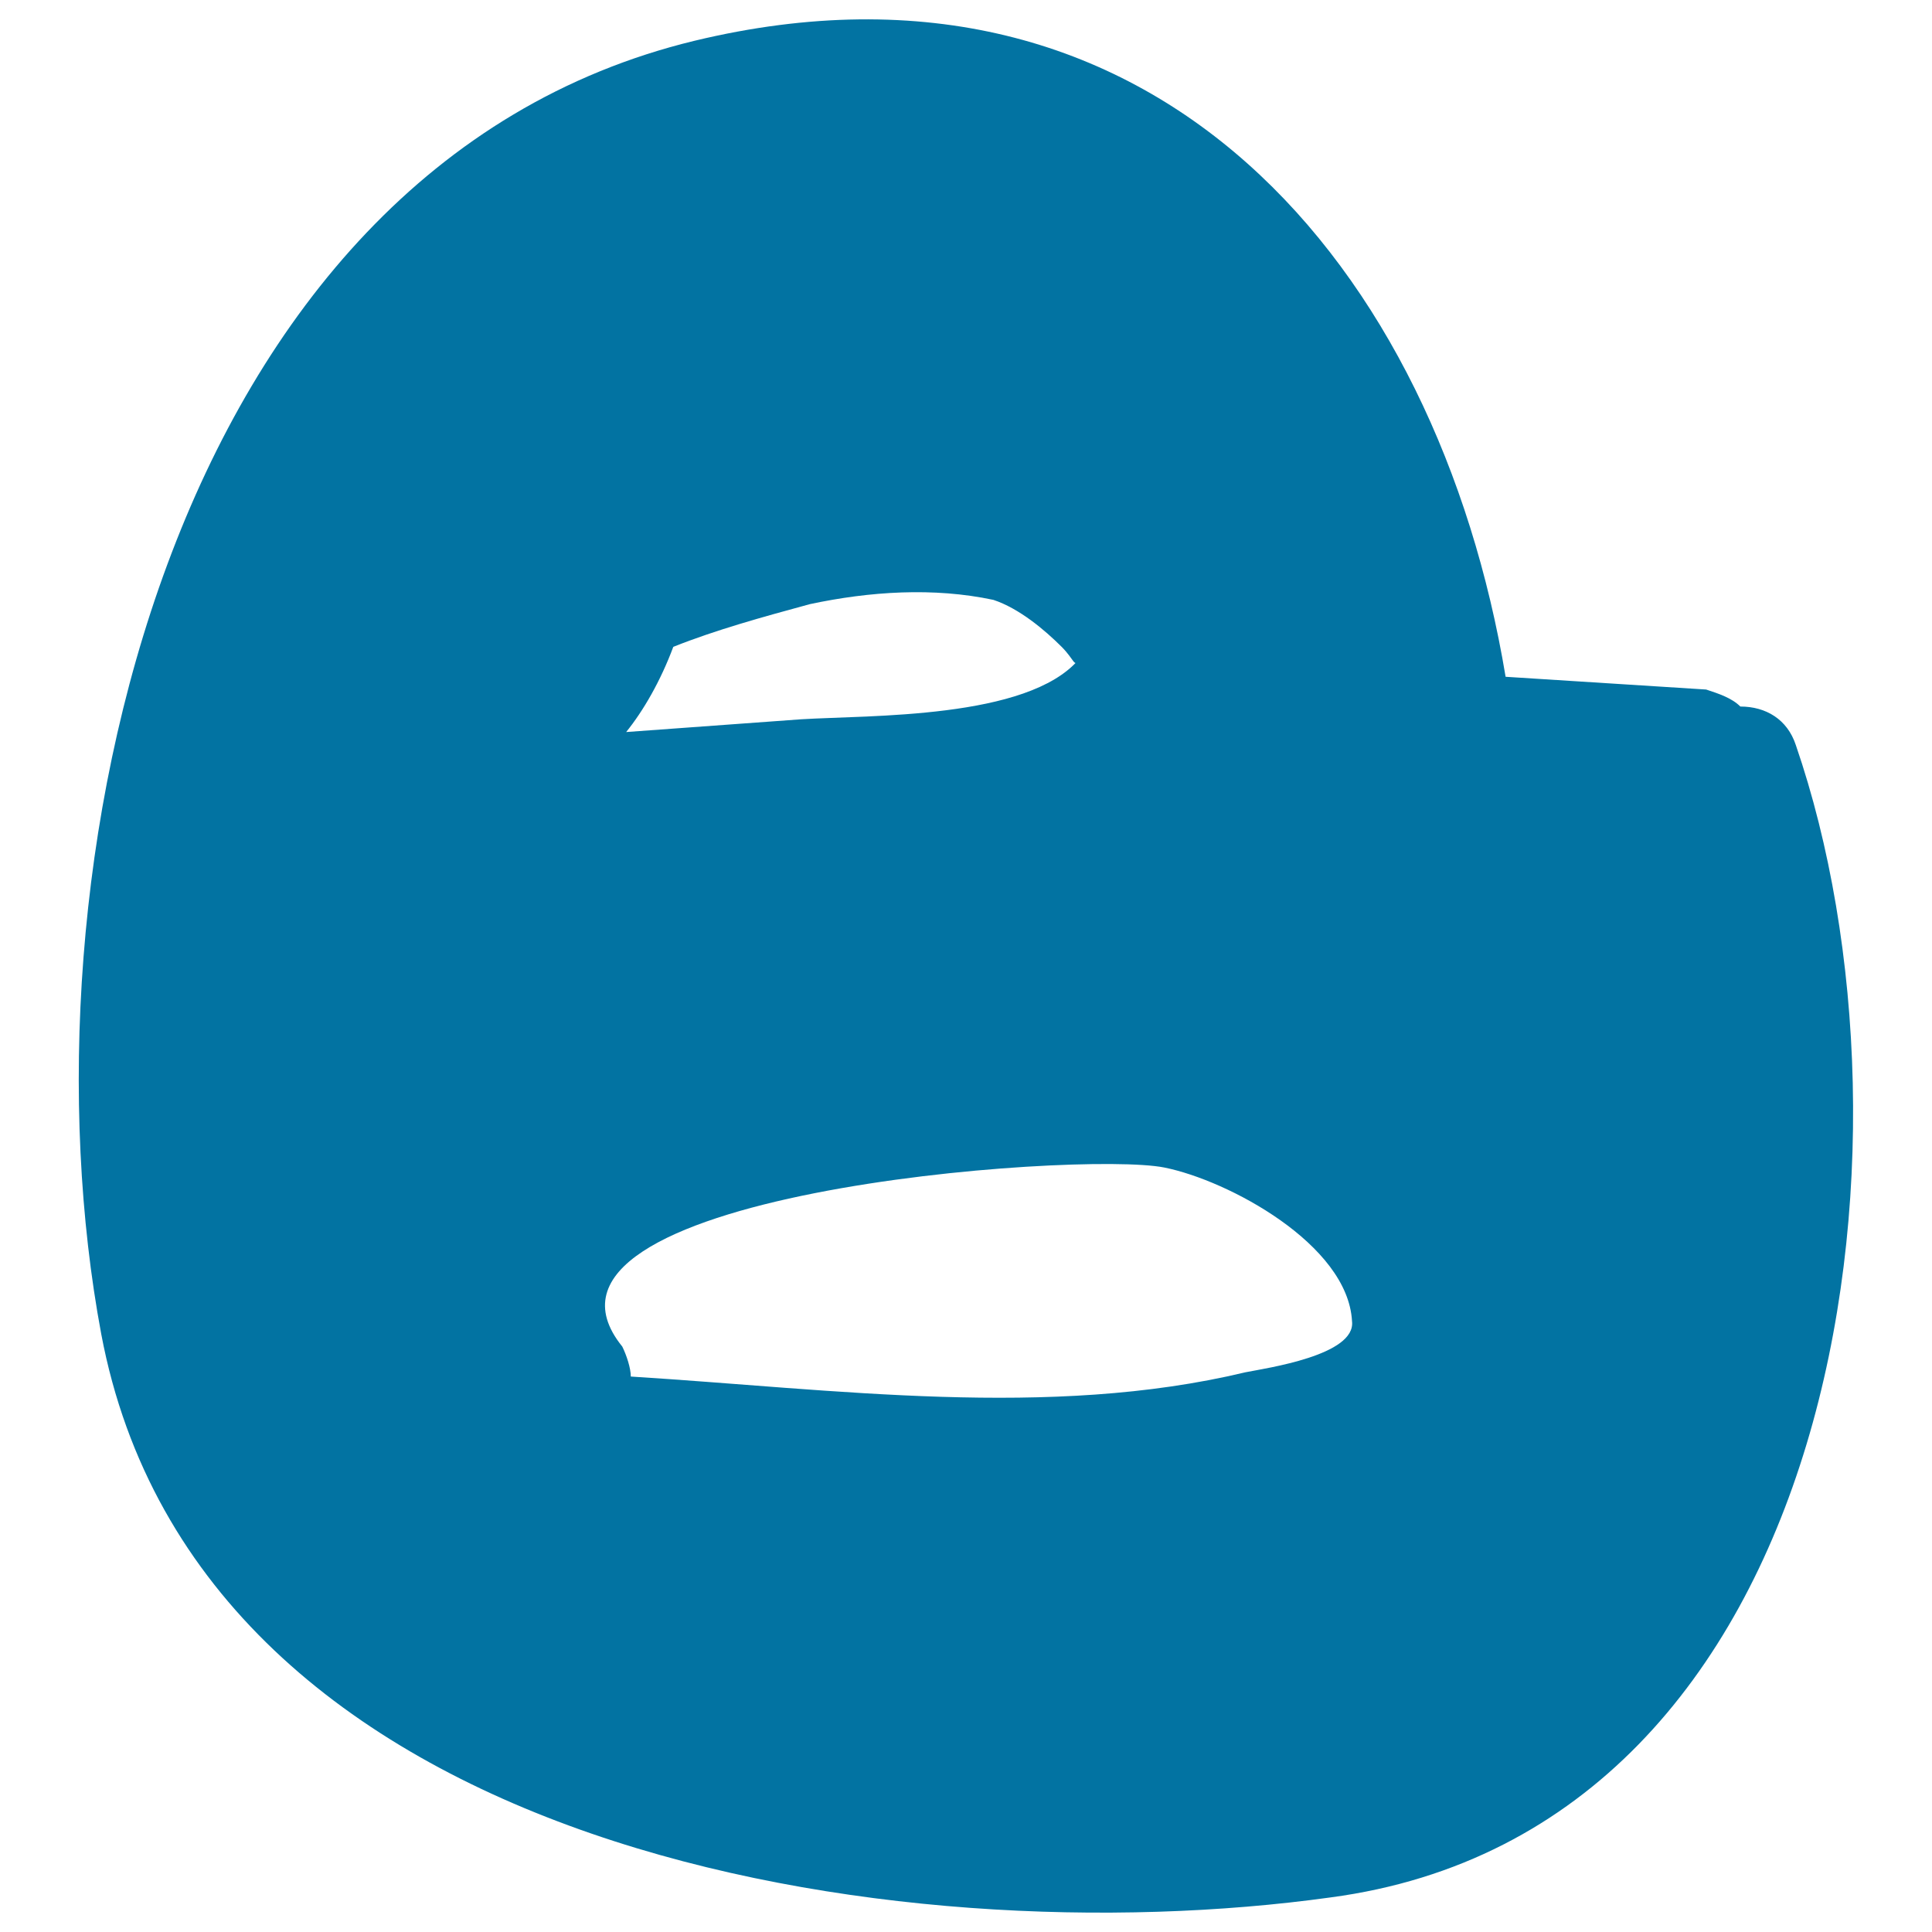 <svg xmlns="http://www.w3.org/2000/svg" viewBox="0 0 1000 1000" style="fill:#0273a2">
<title>Blogger Logo SVG icon</title>
<g><path d="M929.5,385.6c-4.4-13.3-15.5-19.9-28.7-19.9c-4.4-4.4-11-6.6-17.7-8.8c-35.3-2.2-68.5-4.4-103.8-6.6C744,138.2,598.1-36.4,359.5,21.1C85.6,87.4,8.2,454.1,52.4,690.5c50.8,269.5,413.1,322.6,636.3,291.6C953.8,946.8,1000.2,591.1,929.5,385.6z M348.5,334.8c22.1-8.8,46.4-15.5,70.7-22.1c30.9-6.6,64.1-8.8,95-2.2c13.3,4.4,26.5,15.5,35.3,24.3c6.6,6.6,6.6,11,8.8,6.6c-26.5,30.9-108.3,28.7-143.6,30.9c-30.9,2.2-59.7,4.4-90.6,6.6C333,367.9,341.9,352.5,348.5,334.8z M602.6,604.3c33.1,6.6,95,39.8,97.2,79.5c2.2,17.7-44.2,24.3-55.2,26.5c-101.6,24.3-212.1,8.8-318.1,2.2c0-4.4-2.2-11-4.4-15.5C257.9,617.6,558.4,595.5,602.6,604.3z"/></g>
</svg>